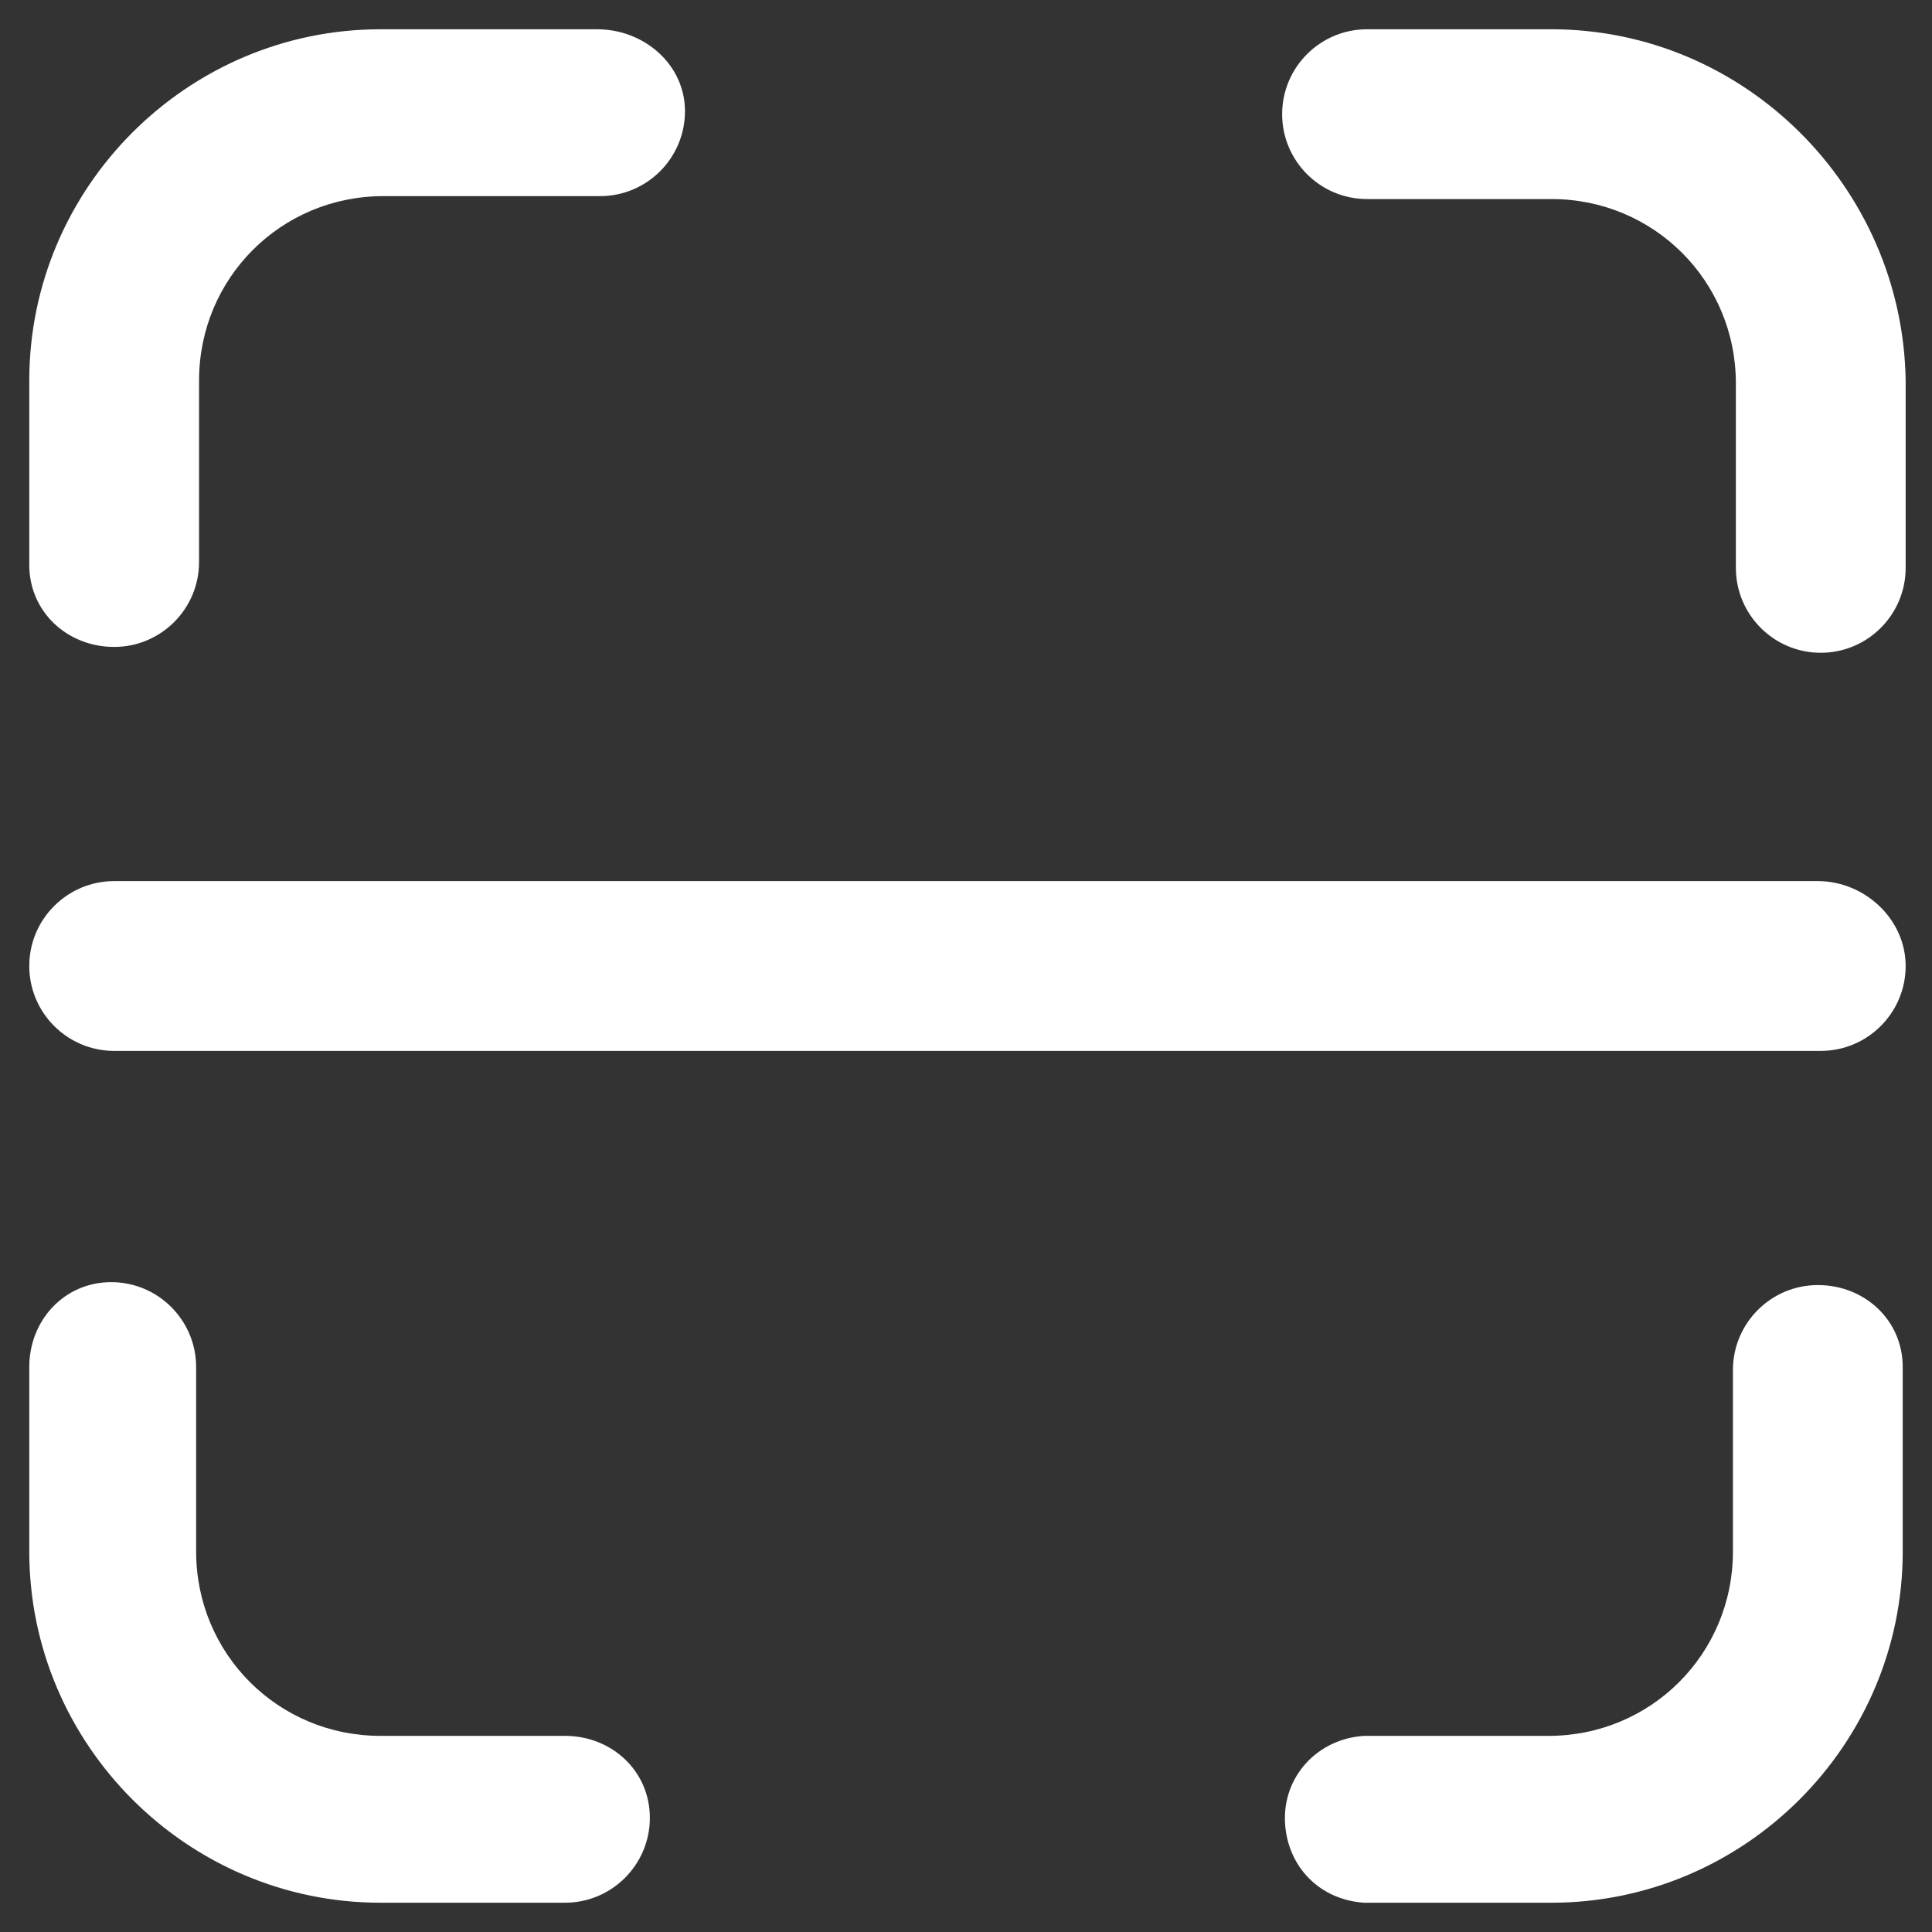 <?xml version="1.0" encoding="utf-8"?>
<!-- Generator: Adobe Illustrator 22.1.0, SVG Export Plug-In . SVG Version: 6.00 Build 0)  -->
<svg version="1.1" id="图层_1" xmlns="http://www.w3.org/2000/svg" xmlns:xlink="http://www.w3.org/1999/xlink" x="0px" y="0px"
	 viewBox="0 0 66 66" style="enable-background:new 0 0 66 66;" xml:space="preserve">
<rect x="0" y="0" width="66" height="66" fill="#333333" stroke="none"/>
<style type="text/css">
	.st0{fill:#FFFFFF;}
</style>
<path class="st0" d="M3.9,22.1c1.6,0,2.9-1.3,2.9-2.9V13c0-3.5,2.8-6.3,6.3-6.3h7.4c1.6,0,2.9-1.3,2.9-2.9S22,1,20.4,1H13
	C6.4,1,1,6.4,1,13v6.3C1,20.9,2.3,22.1,3.9,22.1z M19.3,59.3H13c-3.5,0-6.3-2.8-6.3-6.3v-6.3c0-1.6-1.3-2.9-2.9-2.9S1,45.1,1,46.7
	V53c0,6.6,5.4,12,12,12h6.3c1.6,0,2.9-1.3,2.9-2.9S20.9,59.3,19.3,59.3z M62.1,43.9c-1.6,0-2.9,1.3-2.9,2.9V53
	c0,3.5-2.8,6.3-6.3,6.3h-6.3c-1.6,0.1-2.8,1.4-2.7,3c0.1,1.5,1.2,2.6,2.7,2.7H53c6.6,0,12-5.4,12-12v-6.3
	C65,45.1,63.7,43.9,62.1,43.9z M53,1h-6.3c-1.6,0-2.9,1.3-2.9,2.9s1.3,2.9,2.9,2.9H53c3.5,0,6.3,2.8,6.3,6.3v6.3
	c0,1.6,1.3,2.9,2.9,2.9s2.9-1.3,2.9-2.9V13C65,6.4,59.6,1,53,1z M62.1,30.1H3.9C2.3,30.1,1,31.4,1,33s1.3,2.9,2.9,2.9h58.3
	c1.6,0,2.9-1.3,2.9-2.9S63.7,30.1,62.1,30.1L62.1,30.1z"/>
</svg>
